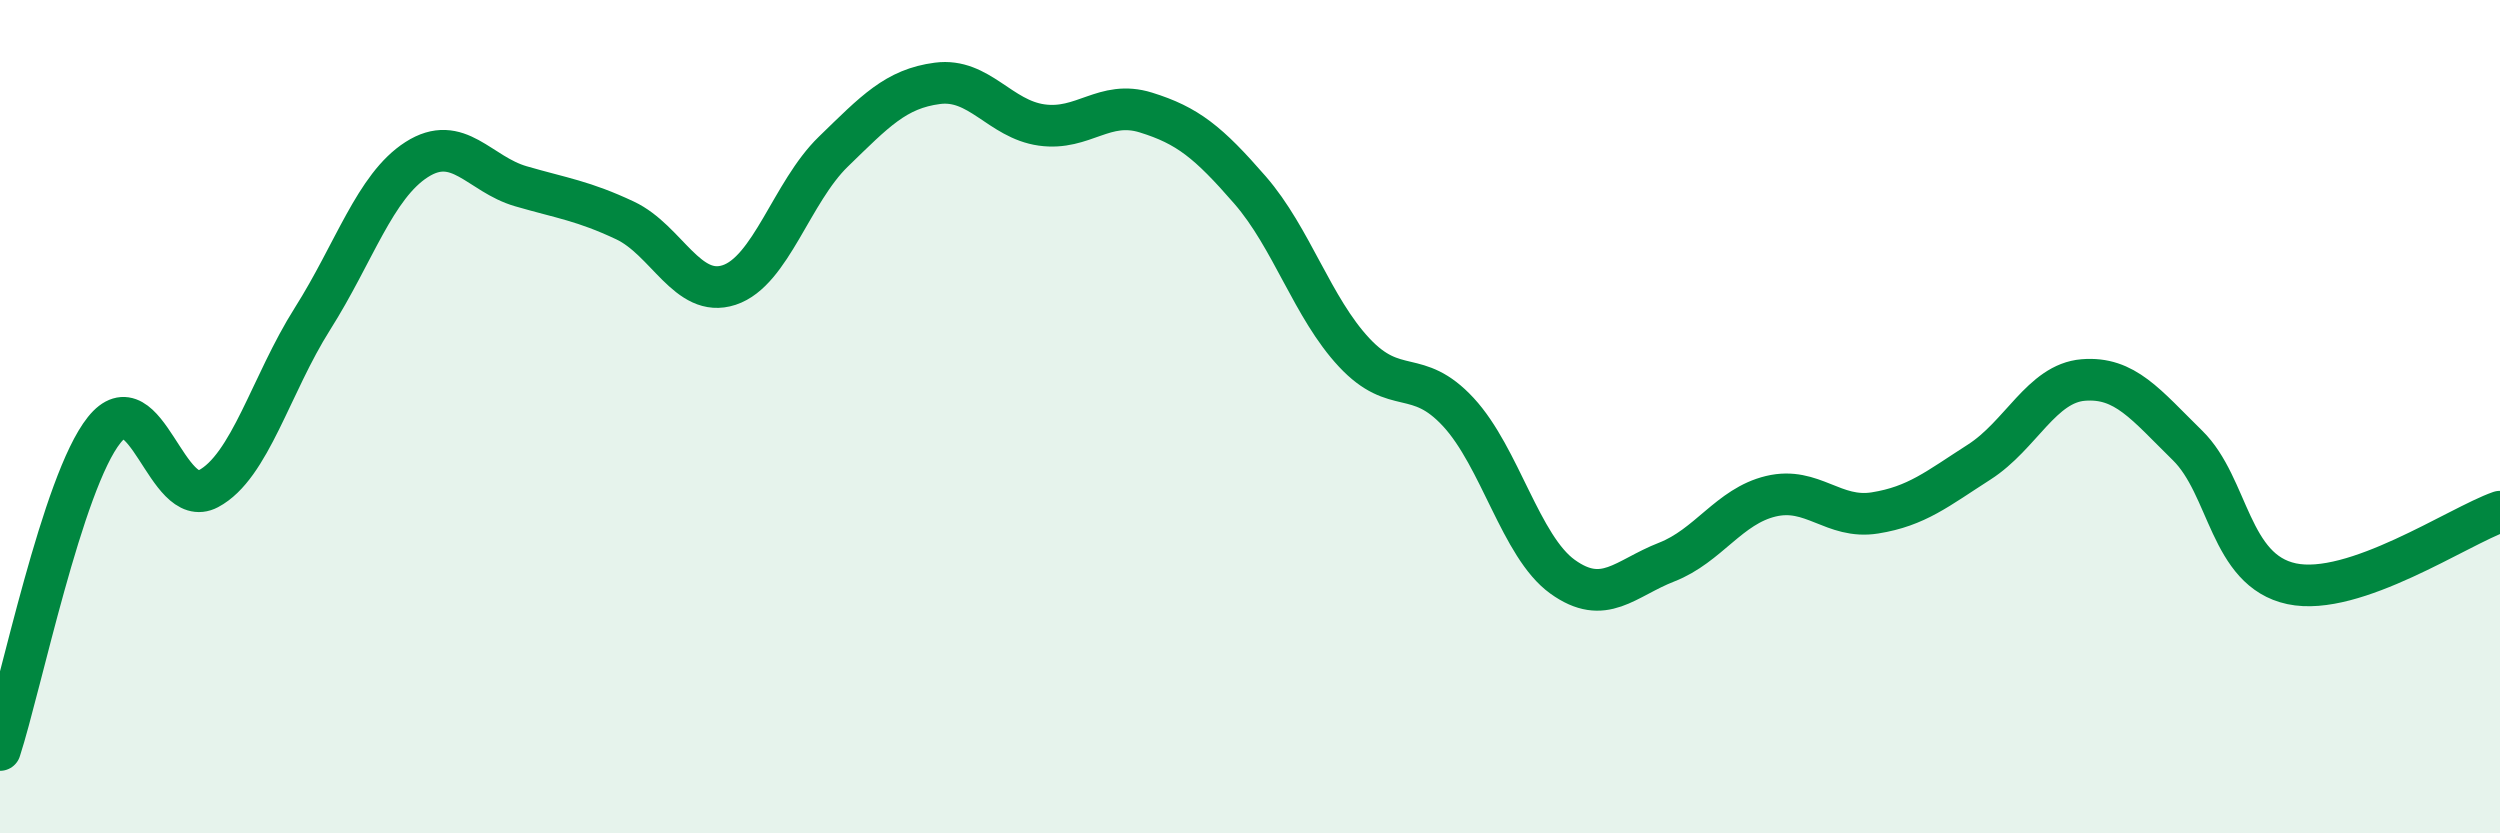 
    <svg width="60" height="20" viewBox="0 0 60 20" xmlns="http://www.w3.org/2000/svg">
      <path
        d="M 0,18 C 0.5,16.46 1.5,11.57 2.5,10.32 C 3.5,9.07 4,12.26 5,11.73 C 6,11.2 6.5,9.23 7.5,7.65 C 8.5,6.07 9,4.47 10,3.83 C 11,3.19 11.5,4.18 12.5,4.47 C 13.5,4.76 14,4.82 15,5.29 C 16,5.76 16.5,7.17 17.5,6.84 C 18.5,6.51 19,4.61 20,3.64 C 21,2.67 21.5,2.13 22.5,2 C 23.5,1.87 24,2.86 25,3 C 26,3.14 26.5,2.39 27.5,2.7 C 28.5,3.01 29,3.41 30,4.56 C 31,5.71 31.5,7.39 32.5,8.46 C 33.5,9.53 34,8.81 35,9.89 C 36,10.97 36.5,13.12 37.5,13.84 C 38.5,14.56 39,13.88 40,13.49 C 41,13.1 41.5,12.15 42.5,11.91 C 43.5,11.67 44,12.47 45,12.31 C 46,12.15 46.5,11.73 47.5,11.09 C 48.5,10.45 49,9.2 50,9.12 C 51,9.04 51.5,9.71 52.5,10.69 C 53.5,11.67 53.5,13.69 55,14.01 C 56.5,14.33 59,12.63 60,12.28L60 20L0 20Z"
        fill="#008740"
        opacity="0.1"
        stroke-linecap="round"
        stroke-linejoin="round"
      />
      <path
        d="M 0,18 C 0.5,16.46 1.5,11.57 2.5,10.32 C 3.5,9.07 4,12.26 5,11.73 C 6,11.2 6.5,9.23 7.5,7.65 C 8.5,6.07 9,4.47 10,3.83 C 11,3.19 11.5,4.18 12.5,4.47 C 13.5,4.76 14,4.82 15,5.29 C 16,5.76 16.5,7.17 17.5,6.84 C 18.5,6.51 19,4.61 20,3.64 C 21,2.67 21.5,2.13 22.5,2 C 23.5,1.87 24,2.86 25,3 C 26,3.14 26.5,2.39 27.5,2.7 C 28.5,3.01 29,3.41 30,4.56 C 31,5.71 31.5,7.39 32.5,8.46 C 33.5,9.53 34,8.81 35,9.89 C 36,10.97 36.5,13.12 37.5,13.84 C 38.5,14.56 39,13.88 40,13.49 C 41,13.1 41.5,12.15 42.5,11.91 C 43.5,11.67 44,12.47 45,12.31 C 46,12.15 46.5,11.73 47.5,11.09 C 48.5,10.45 49,9.2 50,9.12 C 51,9.04 51.5,9.71 52.5,10.69 C 53.5,11.67 53.5,13.69 55,14.01 C 56.5,14.33 59,12.63 60,12.28"
        stroke="#008740"
        stroke-width="1"
        fill="none"
        stroke-linecap="round"
        stroke-linejoin="round"
      />
    </svg>
  